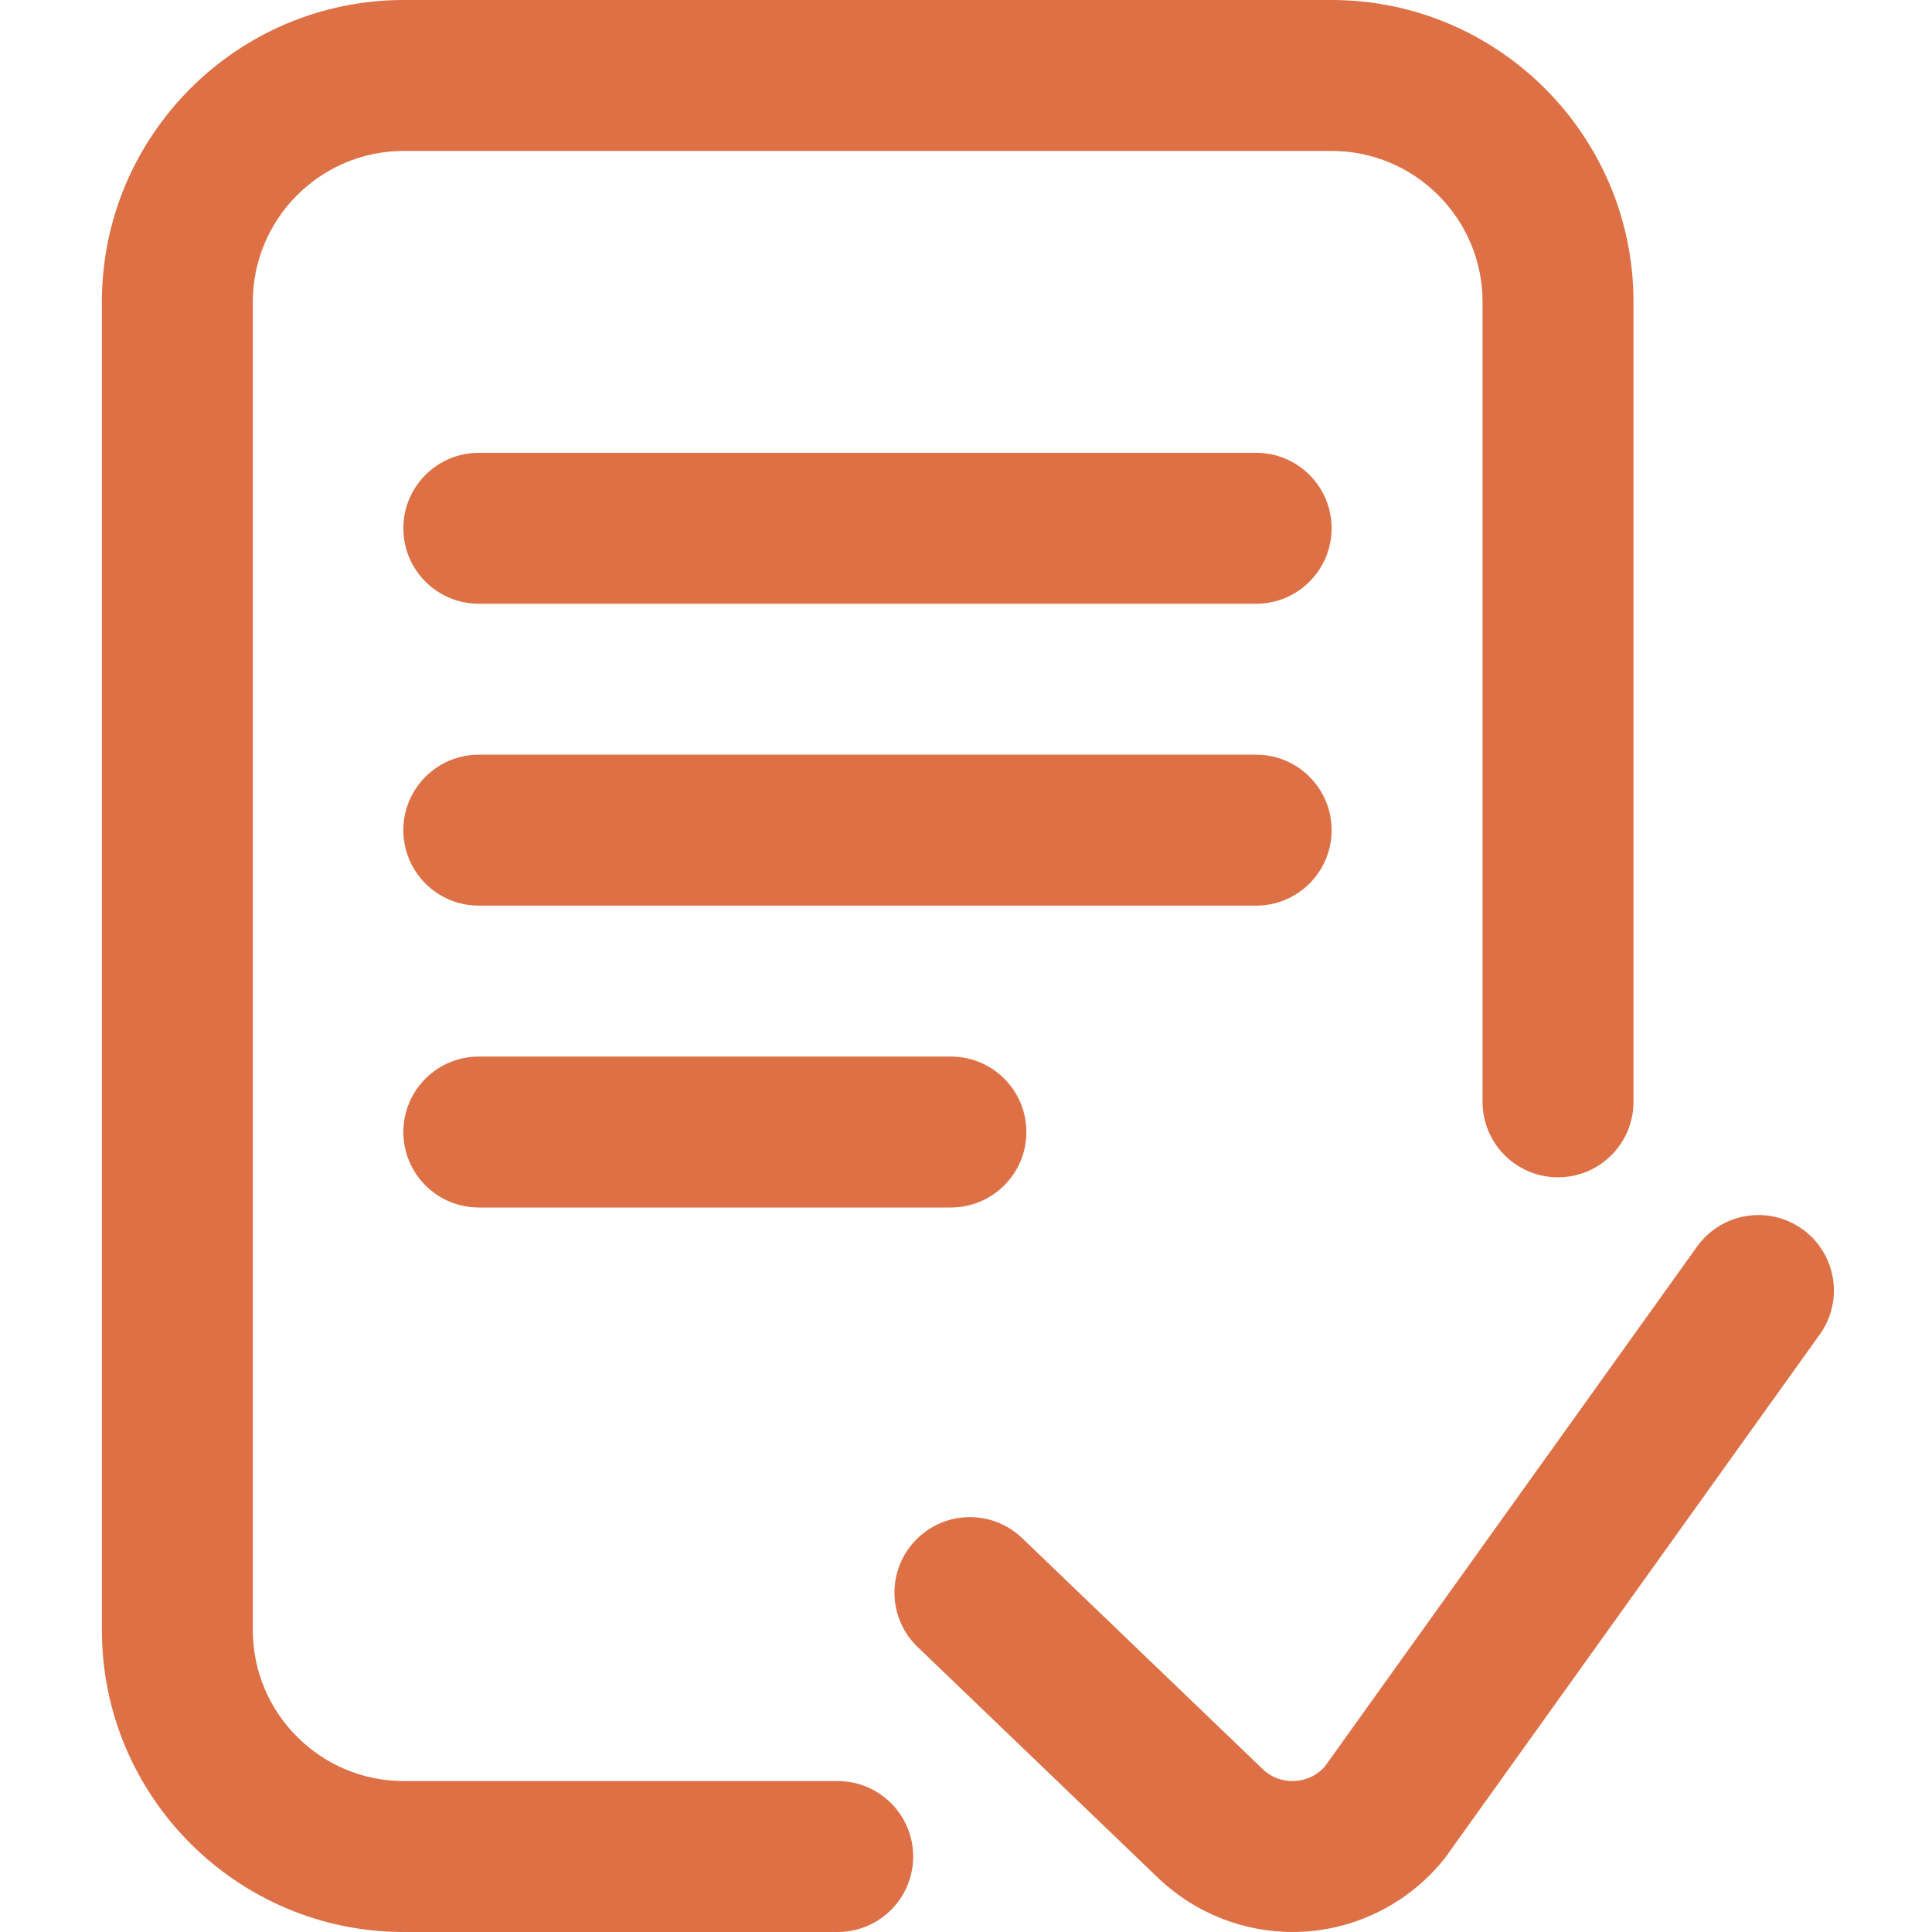 <?xml version="1.0"?>
<svg xmlns="http://www.w3.org/2000/svg" height="512px" viewBox="-27 0 512 512" width="512px"><path d="m215 492c0 11.047-8.953 20-20 20h-115c-44.113 0-80-35.887-80-80v-352c0-44.113 35.887-80 80-80h245.891c44.109 0 80 35.887 80 80v212c0 11.047-8.957 20-20 20-11.047 0-20-8.953-20-20v-212c0-22.055-17.945-40-40-40h-245.891c-22.055 0-40 17.945-40 40v352c0 22.055 17.945 40 40 40h115c11.047 0 20 8.953 20 20zm235.641-166.262c-8.98-6.43-21.473-4.359-27.902 4.617l-98.582 137.703c-2.691 3.121-6.066 3.793-7.871 3.914-1.867.121-5.477-.113-8.574-3.062l-63.82-61.281c-7.965-7.648-20.625-7.395-28.277.574-7.652 7.969-7.395 20.629.574 28.277l63.883 61.344c9.57 9.105 22.34 14.176 35.48 14.176 1.129 0 2.262-.039 3.395-.113 14.312-.953 27.676-7.914 36.664-19.102.23-.285.457-.582.672-.883l98.98-138.262c6.43-8.98 4.363-21.473-4.621-27.902zm-144.75-205.738h-206c-11.047 0-20 8.953-20 20s8.953 20 20 20h206c11.043 0 20-8.953 20-20s-8.957-20-20-20zm20 100c0-11.047-8.957-20-20-20h-206c-11.047 0-20 8.953-20 20s8.953 20 20 20h206c11.043 0 20-8.953 20-20zm-226 60c-11.047 0-20 8.953-20 20s8.953 20 20 20h125.109c11.047 0 20-8.953 20-20s-8.953-20-20-20zm0 0" fill="#DE7046"/></svg>
